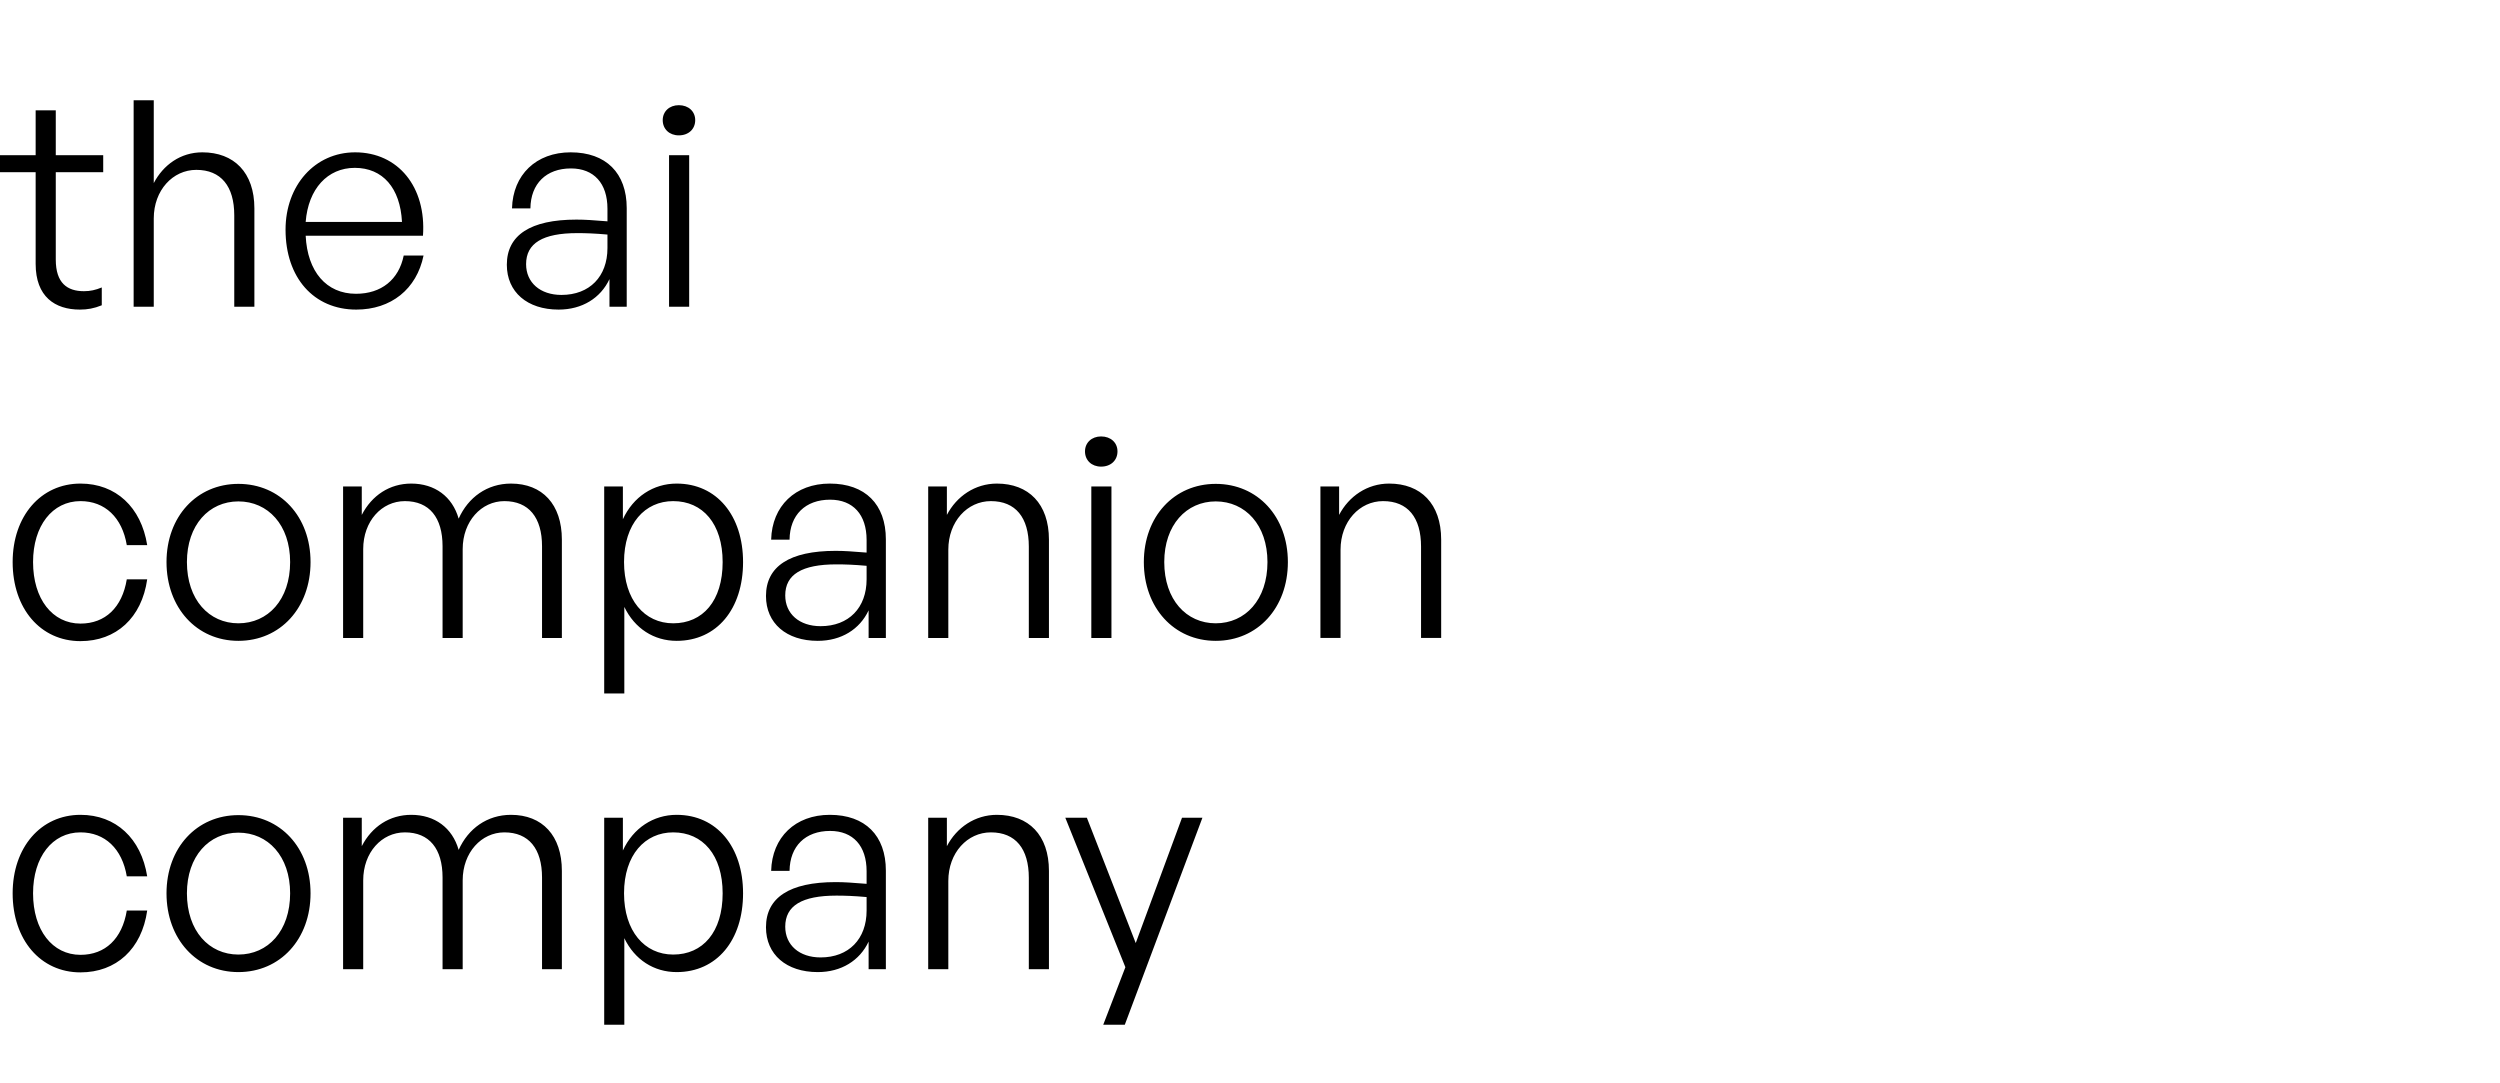 <svg id="e4PT0Nxi1dz1" xmlns="http://www.w3.org/2000/svg" xmlns:xlink="http://www.w3.org/1999/xlink" viewBox="0 0 600 260" shape-rendering="geometricPrecision" text-rendering="geometricPrecision" project-id="5a31174c43ba405d8d420b56a01e4813" export-id="645b2be48d6d4c9f964ab61a8a9991f4" cached="false">
<style><![CDATA[
#e4PT0Nxi1dz5_to {animation: e4PT0Nxi1dz5_to__to 10000ms linear infinite normal forwards}@keyframes e4PT0Nxi1dz5_to__to { 0% {transform: translate(195.972px,209.925px)} 25% {transform: translate(195.972px,209.925px);animation-timing-function: cubic-bezier(0.95,0.05,0.795,0.035)} 30% {transform: translate(195.972px,199.925px);animation-timing-function: cubic-bezier(0.95,0.05,0.795,0.035)} 85% {transform: translate(195.972px,219.925px);animation-timing-function: cubic-bezier(0.19,1,0.22,1)} 95% {transform: translate(195.972px,209.925px)} 100% {transform: translate(195.972px,209.925px)}} #e4PT0Nxi1dz5 {animation: e4PT0Nxi1dz5_c_o 10000ms linear infinite normal forwards}@keyframes e4PT0Nxi1dz5_c_o { 0% {opacity: 1} 25% {opacity: 1;animation-timing-function: cubic-bezier(0.95,0.05,0.795,0.035)} 30% {opacity: 0;animation-timing-function: cubic-bezier(0.95,0.05,0.795,0.035)} 85% {opacity: 0;animation-timing-function: cubic-bezier(0.19,1,0.22,1)} 95% {opacity: 1} 100% {opacity: 1}} #e4PT0Nxi1dz7_to {animation: e4PT0Nxi1dz7_to__to 10000ms linear infinite normal forwards}@keyframes e4PT0Nxi1dz7_to__to { 0% {transform: translate(193.621px,268.532px)} 44% {transform: translate(193.621px,268.532px);animation-timing-function: cubic-bezier(0.19,1,0.22,1)} 54% {transform: translate(193.621px,258.532px)} 80% {transform: translate(193.621px,258.532px);animation-timing-function: cubic-bezier(0.95,0.05,0.795,0.035)} 85% {transform: translate(193.621px,248.532px)} 100% {transform: translate(193.621px,248.532px)}} #e4PT0Nxi1dz7 {animation: e4PT0Nxi1dz7_c_o 10000ms linear infinite normal forwards}@keyframes e4PT0Nxi1dz7_c_o { 0% {opacity: 0} 44% {opacity: 0;animation-timing-function: cubic-bezier(0.19,1,0.22,1)} 54% {opacity: 1} 80% {opacity: 1;animation-timing-function: cubic-bezier(0.95,0.05,0.795,0.035)} 85% {opacity: 0} 100% {opacity: 0}} #e4PT0Nxi1dz8_to {animation: e4PT0Nxi1dz8_to__to 10000ms linear infinite normal forwards}@keyframes e4PT0Nxi1dz8_to__to { 0% {transform: translate(164.455px,215.739px)} 37% {transform: translate(164.455px,215.739px);animation-timing-function: cubic-bezier(0.19,1,0.22,1)} 47% {transform: translate(164.455px,205.739px)} 79% {transform: translate(164.455px,205.739px);animation-timing-function: cubic-bezier(0.95,0.05,0.795,0.035)} 84% {transform: translate(164.455px,195.739px)} 100% {transform: translate(164.455px,195.739px)}} #e4PT0Nxi1dz8 {animation: e4PT0Nxi1dz8_c_o 10000ms linear infinite normal forwards}@keyframes e4PT0Nxi1dz8_c_o { 0% {opacity: 0} 37% {opacity: 0;animation-timing-function: cubic-bezier(0.19,1,0.22,1)} 47% {opacity: 1} 79% {opacity: 1;animation-timing-function: cubic-bezier(0.95,0.05,0.795,0.035)} 84% {opacity: 0} 100% {opacity: 0}} #e4PT0Nxi1dz9_to {animation: e4PT0Nxi1dz9_to__to 10000ms linear infinite normal forwards}@keyframes e4PT0Nxi1dz9_to__to { 0% {transform: translate(184.67px,166.925px)} 30% {transform: translate(184.67px,166.925px);animation-timing-function: cubic-bezier(0.19,1,0.22,1)} 40% {transform: translate(184.67px,156.925px)} 78% {transform: translate(184.67px,156.925px);animation-timing-function: cubic-bezier(0.95,0.05,0.795,0.035)} 83% {transform: translate(184.67px,146.925px)} 100% {transform: translate(184.67px,146.925px)}} #e4PT0Nxi1dz9 {animation: e4PT0Nxi1dz9_c_o 10000ms linear infinite normal forwards}@keyframes e4PT0Nxi1dz9_c_o { 0% {opacity: 0} 30% {opacity: 0;animation-timing-function: cubic-bezier(0.19,1,0.22,1)} 40% {opacity: 1} 78% {opacity: 1;animation-timing-function: cubic-bezier(0.95,0.05,0.795,0.035)} 83% {opacity: 0} 100% {opacity: 0}}
]]></style>
<g transform="matrix(1.5 0 0 1.5 0-105)"><rect width="300" height="300" rx="0" ry="0" opacity="0" fill="#d2dbed" stroke-width="0"/><g transform="translate(-80.678-49.925)"><g id="e4PT0Nxi1dz5_to" transform="translate(195.972,209.925)"><path id="e4PT0Nxi1dz5" d="M96.962,155.918v2.852c-1.242.506-2.3.69-3.496.69-4.002,0-7.084-2.07-7.084-7.314v-14.674h-5.704v-2.714h5.704v-7.176h3.22v7.176h7.59v2.714h-7.59v13.984c0,3.772,1.84,5.06,4.508,5.06c1.012,0,1.84-.184,2.852-.598Zm8.318-11.04v14.122h-3.22v-33.028h3.22v13.248c1.518-2.898,4.278-4.922,7.774-4.922c5.06,0,8.326,3.22,8.326,8.97v15.732h-3.22v-14.628c0-4.646-2.116-7.268-6.072-7.268-3.772,0-6.808,3.266-6.808,7.774Zm32.402,14.582c-6.808,0-11.316-5.106-11.316-12.788c0-7.084,4.692-12.374,11.132-12.374c6.9,0,11.408,5.566,10.856,13.34h-18.768c.276,5.75,3.312,9.292,8.05,9.292c4.048,0,6.854-2.254,7.636-6.118h3.174c-1.104,5.382-5.198,8.648-10.764,8.648Zm-.23-22.678c-4.37,0-7.452,3.358-7.866,8.648h15.41c-.276-5.428-3.082-8.648-7.544-8.648ZM178.193,159v-4.416c-1.426,3.036-4.37,4.876-8.142,4.876-5.014,0-8.28-2.806-8.28-7.176c0-4.738,3.772-7.222,11.132-7.222c1.472,0,2.576.092,4.968.276v-2.024c0-4.048-2.162-6.44-5.842-6.44-3.956,0-6.44,2.438-6.486,6.394h-2.944c.138-5.382,3.864-8.97,9.384-8.97c5.658,0,8.97,3.312,8.97,8.924v15.778h-2.76Zm-13.34-6.808c0,2.944,2.254,4.922,5.658,4.922c4.508,0,7.36-2.944,7.36-7.498v-2.162c-2.07-.184-3.496-.23-4.83-.23-5.52,0-8.188,1.61-8.188,4.968Zm27.059-23.046c0,1.426-1.058,2.438-2.622,2.438-1.518,0-2.576-1.012-2.576-2.438c0-1.38,1.058-2.392,2.576-2.392c1.564,0,2.622,1.012,2.622,2.392ZM190.946,159h-3.22v-24.242h3.22v24.242ZM93.558,212.506c-6.394,0-10.856-5.198-10.856-12.65c0-7.36,4.508-12.558,10.856-12.558c5.658,0,9.706,3.772,10.672,9.844h-3.266c-.736-4.416-3.496-7.038-7.406-7.038-4.508,0-7.59,3.956-7.59,9.752c0,5.888,3.082,9.844,7.59,9.844c3.956,0,6.67-2.576,7.406-7.084h3.266c-.874,6.164-4.968,9.89-10.672,9.89Zm25.261-.046c-6.67,0-11.5-5.29-11.5-12.604c0-7.268,4.83-12.512,11.5-12.512c6.716,0,11.546,5.244,11.546,12.512c0,7.314-4.83,12.604-11.546,12.604Zm0-2.806c4.738,0,8.28-3.772,8.28-9.798c0-5.934-3.542-9.706-8.28-9.706-4.692,0-8.234,3.772-8.234,9.706c0,6.026,3.542,9.798,8.234,9.798ZM138.792,212h-3.22v-24.242h2.99v4.554c1.61-3.128,4.462-5.014,7.912-5.014c3.772,0,6.578,2.07,7.59,5.612c1.518-3.404,4.554-5.612,8.372-5.612c5.014,0,8.142,3.312,8.142,8.97v15.732h-3.174v-14.674c0-4.6-2.116-7.222-6.026-7.222-3.68,0-6.67,3.22-6.67,7.682v14.214h-3.22v-14.674c0-4.6-2.116-7.222-6.026-7.222-3.726,0-6.67,3.22-6.67,7.682v14.214Zm60.776-12.144c0,7.498-4.186,12.604-10.626,12.604-3.634,0-6.716-1.978-8.372-5.428v13.846h-3.22v-33.12h2.99v5.244c1.656-3.588,4.876-5.704,8.602-5.704c6.44,0,10.626,5.152,10.626,12.558Zm-3.266,0c0-6.118-3.174-9.752-7.912-9.752-4.508,0-7.866,3.588-7.866,9.752c0,6.026,3.266,9.798,7.866,9.798c4.738,0,7.912-3.588,7.912-9.798ZM219.656,212v-4.416c-1.426,3.036-4.37,4.876-8.142,4.876-5.014,0-8.28-2.806-8.28-7.176c0-4.738,3.772-7.222,11.132-7.222c1.472,0,2.576.092,4.968.276v-2.024c0-4.048-2.162-6.44-5.842-6.44-3.956,0-6.44,2.438-6.486,6.394h-2.944c.138-5.382,3.864-8.97,9.384-8.97c5.658,0,8.97,3.312,8.97,8.924v15.778h-2.76Zm-13.34-6.808c0,2.944,2.254,4.922,5.658,4.922c4.508,0,7.36-2.944,7.36-7.498v-2.162c-2.07-.184-3.496-.23-4.83-.23-5.52,0-8.188,1.61-8.188,4.968Zm26.093-7.314v14.122h-3.22v-24.242h2.99v4.554c1.564-2.99,4.508-5.014,8.004-5.014c5.06,0,8.326,3.22,8.326,8.97v15.732h-3.22v-14.628c0-4.646-2.116-7.268-6.072-7.268-3.772,0-6.808,3.266-6.808,7.774Zm27.066-15.732c0,1.426-1.058,2.438-2.622,2.438-1.518,0-2.576-1.012-2.576-2.438c0-1.38,1.058-2.392,2.576-2.392c1.564,0,2.622,1.012,2.622,2.392ZM258.509,212h-3.22v-24.242h3.22v24.242Zm16.683.46c-6.67,0-11.5-5.29-11.5-12.604c0-7.268,4.83-12.512,11.5-12.512c6.716,0,11.546,5.244,11.546,12.512c0,7.314-4.83,12.604-11.546,12.604Zm0-2.806c4.738,0,8.28-3.772,8.28-9.798c0-5.934-3.542-9.706-8.28-9.706-4.692,0-8.234,3.772-8.234,9.706c0,6.026,3.542,9.798,8.234,9.798Zm19.973-11.776v14.122h-3.22v-24.242h2.99v4.554c1.564-2.99,4.508-5.014,8.004-5.014c5.06,0,8.326,3.22,8.326,8.97v15.732h-3.22v-14.628c0-4.646-2.116-7.268-6.072-7.268-3.772,0-6.808,3.266-6.808,7.774ZM93.558,265.506c-6.394,0-10.856-5.198-10.856-12.65c0-7.36,4.508-12.558,10.856-12.558c5.658,0,9.706,3.772,10.672,9.844h-3.266c-.736-4.416-3.496-7.038-7.406-7.038-4.508,0-7.59,3.956-7.59,9.752c0,5.888,3.082,9.844,7.59,9.844c3.956,0,6.67-2.576,7.406-7.084h3.266c-.874,6.164-4.968,9.89-10.672,9.89Zm25.261-.046c-6.67,0-11.5-5.29-11.5-12.604c0-7.268,4.83-12.512,11.5-12.512c6.716,0,11.546,5.244,11.546,12.512c0,7.314-4.83,12.604-11.546,12.604Zm0-2.806c4.738,0,8.28-3.772,8.28-9.798c0-5.934-3.542-9.706-8.28-9.706-4.692,0-8.234,3.772-8.234,9.706c0,6.026,3.542,9.798,8.234,9.798ZM138.792,265h-3.22v-24.242h2.99v4.554c1.61-3.128,4.462-5.014,7.912-5.014c3.772,0,6.578,2.07,7.59,5.612c1.518-3.404,4.554-5.612,8.372-5.612c5.014,0,8.142,3.312,8.142,8.97v15.732h-3.174v-14.674c0-4.6-2.116-7.222-6.026-7.222-3.68,0-6.67,3.22-6.67,7.682v14.214h-3.22v-14.674c0-4.6-2.116-7.222-6.026-7.222-3.726,0-6.67,3.22-6.67,7.682v14.214Zm60.776-12.144c0,7.498-4.186,12.604-10.626,12.604-3.634,0-6.716-1.978-8.372-5.428v13.846h-3.22v-33.12h2.99v5.244c1.656-3.588,4.876-5.704,8.602-5.704c6.44,0,10.626,5.152,10.626,12.558Zm-3.266,0c0-6.118-3.174-9.752-7.912-9.752-4.508,0-7.866,3.588-7.866,9.752c0,6.026,3.266,9.798,7.866,9.798c4.738,0,7.912-3.588,7.912-9.798ZM219.656,265v-4.416c-1.426,3.036-4.37,4.876-8.142,4.876-5.014,0-8.28-2.806-8.28-7.176c0-4.738,3.772-7.222,11.132-7.222c1.472,0,2.576.092,4.968.276v-2.024c0-4.048-2.162-6.44-5.842-6.44-3.956,0-6.44,2.438-6.486,6.394h-2.944c.138-5.382,3.864-8.97,9.384-8.97c5.658,0,8.97,3.312,8.97,8.924v15.778h-2.76Zm-13.34-6.808c0,2.944,2.254,4.922,5.658,4.922c4.508,0,7.36-2.944,7.36-7.498v-2.162c-2.07-.184-3.496-.23-4.83-.23-5.52,0-8.188,1.61-8.188,4.968Zm26.093-7.314v14.122h-3.22v-24.242h2.99v4.554c1.564-2.99,4.508-5.014,8.004-5.014c5.06,0,8.326,3.22,8.326,8.97v15.732h-3.22v-14.628c0-4.646-2.116-7.268-6.072-7.268-3.772,0-6.808,3.266-6.808,7.774Zm40.658-10.12l-12.42,33.12h-3.45l3.542-9.2-9.614-23.92h3.45l7.82,20.056l7.406-20.056h3.266Z" transform="translate(-195.972,-199.925)"/></g><g transform="translate(0 0)"><g id="e4PT0Nxi1dz7_to" transform="translate(193.621,268.532)"><path id="e4PT0Nxi1dz7" d="M96.41,265h-3.404v-29.946h-11.086v-3.082h25.576v3.082h-11.086v29.946Zm16.642-12.972v12.972h-3.22v-24.242h2.99v5.52c1.656-3.588,5.244-5.888,9.246-5.888v3.358c-5.106-.184-9.016,2.99-9.016,8.28ZM140.908,265v-4.416c-1.426,3.036-4.37,4.876-8.142,4.876-5.014,0-8.28-2.806-8.28-7.176c0-4.738,3.772-7.222,11.132-7.222c1.472,0,2.576.092,4.968.276v-2.024c0-4.048-2.162-6.44-5.842-6.44-3.956,0-6.44,2.438-6.486,6.394h-2.944c.138-5.382,3.864-8.97,9.384-8.97c5.658,0,8.97,3.312,8.97,8.924v15.778h-2.76Zm-13.34-6.808c0,2.944,2.254,4.922,5.658,4.922c4.508,0,7.36-2.944,7.36-7.498v-2.162c-2.07-.184-3.496-.23-4.83-.23-5.52,0-8.188,1.61-8.188,4.968Zm26.093-7.314v14.122h-3.22v-24.242h2.99v4.554c1.564-2.99,4.508-5.014,8.004-5.014c5.06,0,8.326,3.22,8.326,8.97v15.732h-3.22v-14.628c0-4.646-2.116-7.268-6.072-7.268-3.772,0-6.808,3.266-6.808,7.774Zm41.004,7.36c0,4.462-3.588,7.222-9.568,7.222-6.026,0-9.706-3.036-10.166-8.05h3.082c.23,3.45,2.944,5.612,7.084,5.612c3.956,0,6.348-1.518,6.348-4.278c0-2.392-1.38-3.496-5.06-4.232l-3.496-.69c-4.6-.874-7.038-3.128-7.038-6.624c0-4.048,3.588-6.9,8.878-6.9c5.566,0,9.246,2.99,9.614,7.82h-3.036c-.322-3.358-2.76-5.336-6.578-5.336-3.404,0-5.75,1.61-5.75,4.14c0,2.392,1.472,3.542,5.06,4.232l3.634.69c4.83.92,6.992,2.944,6.992,6.394ZM205.416,265h-3.22v-21.528h-5.704v-2.714h5.704v-2.208c0-4.462,2.438-6.946,6.67-6.946c1.104,0,2.07.184,2.898.506v2.668c-.782-.322-1.518-.368-2.346-.368-2.576,0-4.002,1.288-4.002,4.14v2.208h7.13v2.714h-7.13v21.528Zm19.868.46c-6.67,0-11.5-5.29-11.5-12.604c0-7.268,4.83-12.512,11.5-12.512c6.716,0,11.546,5.244,11.546,12.512c0,7.314-4.83,12.604-11.546,12.604Zm0-2.806c4.738,0,8.28-3.772,8.28-9.798c0-5.934-3.542-9.706-8.28-9.706-4.692,0-8.234,3.772-8.234,9.706c0,6.026,3.542,9.798,8.234,9.798Zm19.973-10.626v12.972h-3.22v-24.242h2.99v5.52c1.656-3.588,5.244-5.888,9.246-5.888v3.358c-5.106-.184-9.016,2.99-9.016,8.28ZM261.429,265h-3.22v-24.242h2.99v4.554c1.61-3.128,4.462-5.014,7.912-5.014c3.772,0,6.578,2.07,7.59,5.612c1.518-3.404,4.554-5.612,8.372-5.612c5.014,0,8.142,3.312,8.142,8.97v15.732h-3.174v-14.674c0-4.6-2.116-7.222-6.026-7.222-3.68,0-6.67,3.22-6.67,7.682v14.214h-3.22v-14.674c0-4.6-2.116-7.222-6.026-7.222-3.726,0-6.67,3.22-6.67,7.682v14.214Zm43.893-2.668c0,1.656-1.196,2.898-2.898,2.898-1.656,0-2.898-1.242-2.898-2.898c0-1.748,1.242-2.944,2.898-2.944c1.702,0,2.898,1.196,2.898,2.944Z" transform="translate(-193.621,-248.532)" opacity="0"/></g><g id="e4PT0Nxi1dz8_to" transform="translate(164.455,215.739)"><path id="e4PT0Nxi1dz8" d="M95.582,199.856h-7.406v12.144h-3.45v-33.028h10.856c6.808,0,11.454,3.726,11.454,10.396s-4.646,10.488-11.454,10.488Zm-.046-17.94h-7.36v14.996h7.36c4.922,0,8.05-2.714,8.05-7.544c0-4.784-3.128-7.452-8.05-7.452Zm19.807,17.112v12.972h-3.22v-24.242h2.99v5.52c1.656-3.588,5.244-5.888,9.246-5.888v3.358c-5.106-.184-9.016,2.99-9.016,8.28Zm22.613,13.432c-6.67,0-11.5-5.29-11.5-12.604c0-7.268,4.83-12.512,11.5-12.512c6.716,0,11.546,5.244,11.546,12.512c0,7.314-4.83,12.604-11.546,12.604Zm0-2.806c4.738,0,8.28-3.772,8.28-9.798c0-5.934-3.542-9.706-8.28-9.706-4.692,0-8.234,3.772-8.234,9.706c0,6.026,3.542,9.798,8.234,9.798Zm28.77-.736v2.852c-1.242.506-2.3.69-3.496.69-4.002,0-7.084-2.07-7.084-7.314v-14.674h-5.704v-2.714h5.704v-7.176h3.22v7.176h7.59v2.714h-7.59v13.984c0,3.772,1.84,5.06,4.508,5.06c1.012,0,1.84-.184,2.852-.598Zm13.856,3.542c-6.808,0-11.316-5.106-11.316-12.788c0-7.084,4.692-12.374,11.132-12.374c6.9,0,11.408,5.566,10.856,13.34h-18.768c.276,5.75,3.312,9.292,8.05,9.292c4.048,0,6.854-2.254,7.636-6.118h3.174c-1.104,5.382-5.198,8.648-10.764,8.648Zm-.23-22.678c-4.37,0-7.452,3.358-7.866,8.648h15.41c-.276-5.428-3.082-8.648-7.544-8.648Zm24.837,22.724c-6.394,0-10.856-5.198-10.856-12.65c0-7.36,4.508-12.558,10.856-12.558c5.658,0,9.706,3.772,10.672,9.844h-3.266c-.736-4.416-3.496-7.038-7.406-7.038-4.508,0-7.59,3.956-7.59,9.752c0,5.888,3.082,9.844,7.59,9.844c3.956,0,6.67-2.576,7.406-7.084h3.266c-.874,6.164-4.968,9.89-10.672,9.89Zm28.336-3.588v2.852c-1.242.506-2.3.69-3.496.69-4.002,0-7.084-2.07-7.084-7.314v-14.674h-5.705v-2.714h5.705v-7.176h3.22v7.176h7.59v2.714h-7.59v13.984c0,3.772,1.84,5.06,4.508,5.06c1.012,0,1.84-.184,2.852-.598Zm10.659.414c0,1.656-1.196,2.898-2.898,2.898-1.656,0-2.898-1.242-2.898-2.898c0-1.748,1.242-2.944,2.898-2.944c1.702,0,2.898,1.196,2.898,2.944Z" transform="translate(-164.455,-195.739)" opacity="0"/></g><g id="e4PT0Nxi1dz9_to" transform="translate(184.67,166.925)"><path id="e4PT0Nxi1dz9" d="M104.552,156.01v2.99h-19.826v-33.028h19.504v2.99h-16.054v11.5h14.674v2.99h-14.674v12.558h16.376ZM113.95,159h-3.22v-24.242h2.99v4.554c1.61-3.128,4.462-5.014,7.912-5.014c3.772,0,6.578,2.07,7.59,5.612c1.518-3.404,4.554-5.612,8.372-5.612c5.014,0,8.142,3.312,8.142,8.97v15.732h-3.174v-14.674c0-4.6-2.116-7.222-6.026-7.222-3.68,0-6.67,3.22-6.67,7.682v14.214h-3.22v-14.674c0-4.6-2.116-7.222-6.026-7.222-3.726,0-6.67,3.22-6.67,7.682v14.214Zm60.776-12.144c0,7.498-4.186,12.604-10.626,12.604-3.634,0-6.716-1.978-8.372-5.428v13.846h-3.22v-33.12h2.99v5.244c1.656-3.588,4.876-5.704,8.602-5.704c6.44,0,10.626,5.152,10.626,12.558Zm-3.266,0c0-6.118-3.174-9.752-7.912-9.752-4.508,0-7.866,3.588-7.866,9.752c0,6.026,3.266,9.798,7.866,9.798c4.738,0,7.912-3.588,7.912-9.798Zm18.156,12.604c-6.67,0-11.5-5.29-11.5-12.604c0-7.268,4.83-12.512,11.5-12.512c6.716,0,11.546,5.244,11.546,12.512c0,7.314-4.83,12.604-11.546,12.604Zm0-2.806c4.738,0,8.28-3.772,8.28-9.798c0-5.934-3.542-9.706-8.28-9.706-4.692,0-8.234,3.772-8.234,9.706c0,6.026,3.542,9.798,8.234,9.798ZM226.069,159l-6.348-19.964L213.419,159h-3.266l-7.084-24.242h3.174l5.612,19.688l6.302-19.688h3.174l6.256,19.734l5.612-19.734h3.22L229.289,159h-3.22Zm23.558.46c-6.808,0-11.316-5.106-11.316-12.788c0-7.084,4.692-12.374,11.132-12.374c6.9,0,11.408,5.566,10.856,13.34h-18.768c.276,5.75,3.312,9.292,8.05,9.292c4.048,0,6.854-2.254,7.636-6.118h3.174c-1.104,5.382-5.198,8.648-10.764,8.648Zm-.23-22.678c-4.37,0-7.452,3.358-7.866,8.648h15.41c-.276-5.428-3.082-8.648-7.544-8.648Zm19.444,9.246v12.972h-3.22v-24.242h2.99v5.52c1.656-3.588,5.244-5.888,9.246-5.888v3.358c-5.106-.184-9.016,2.99-9.016,8.28Zm15.772,10.304c0,1.656-1.196,2.898-2.898,2.898-1.656,0-2.898-1.242-2.898-2.898c0-1.748,1.242-2.944,2.898-2.944c1.702,0,2.898,1.196,2.898,2.944Z" transform="translate(-184.67,-146.925)" opacity="0"/></g></g></g></g></svg>
